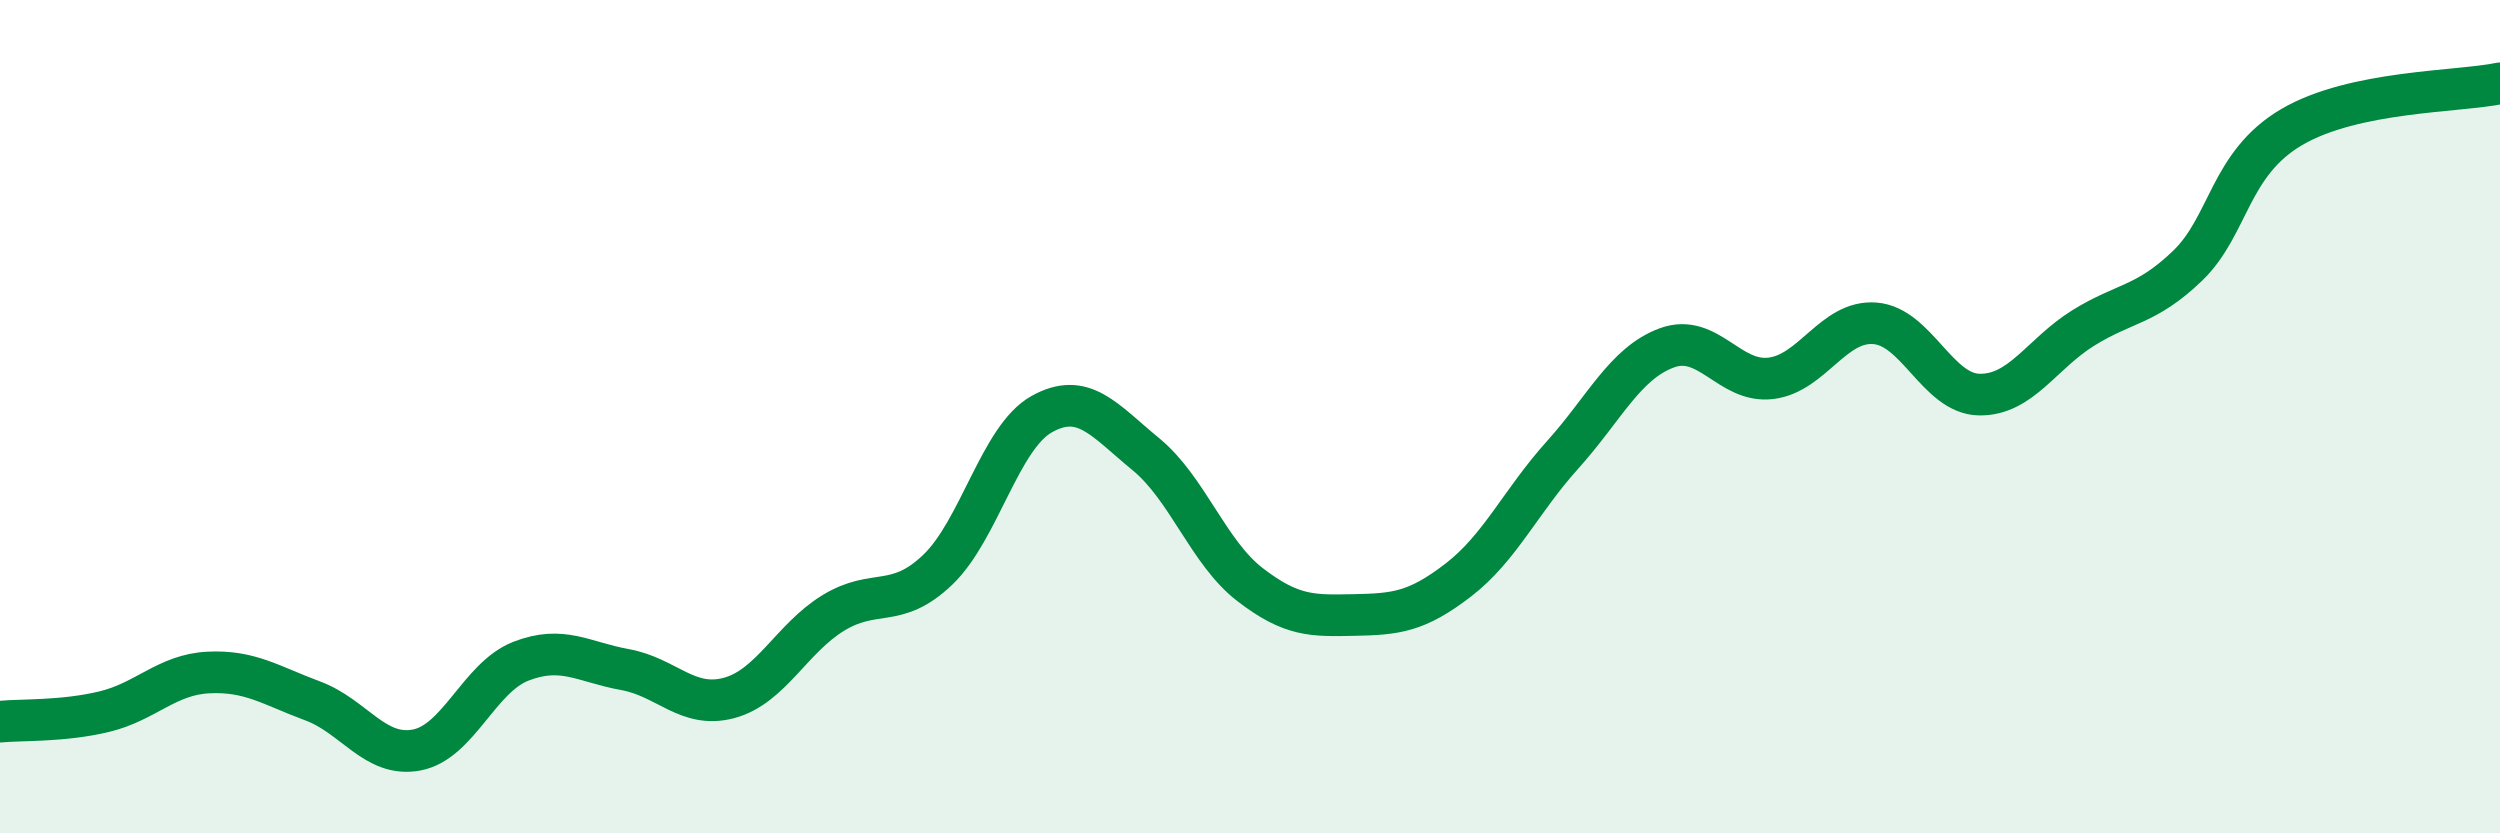 
    <svg width="60" height="20" viewBox="0 0 60 20" xmlns="http://www.w3.org/2000/svg">
      <path
        d="M 0,17.32 C 0.5,17.27 1.5,17.32 2.5,17.08 C 3.5,16.84 4,16.19 5,16.14 C 6,16.09 6.5,16.45 7.5,16.82 C 8.5,17.19 9,18.19 10,18 C 11,17.81 11.5,16.26 12.5,15.87 C 13.5,15.48 14,15.89 15,16.07 C 16,16.25 16.5,17.02 17.5,16.75 C 18.5,16.48 19,15.32 20,14.71 C 21,14.1 21.5,14.63 22.5,13.68 C 23.5,12.73 24,10.5 25,9.94 C 26,9.38 26.5,10.08 27.5,10.9 C 28.5,11.72 29,13.26 30,14.03 C 31,14.8 31.5,14.78 32.5,14.76 C 33.5,14.74 34,14.69 35,13.92 C 36,13.15 36.5,12.03 37.5,10.92 C 38.5,9.81 39,8.72 40,8.35 C 41,7.98 41.5,9.2 42.5,9.08 C 43.5,8.96 44,7.68 45,7.76 C 46,7.84 46.5,9.45 47.5,9.47 C 48.5,9.49 49,8.49 50,7.87 C 51,7.25 51.5,7.34 52.5,6.38 C 53.5,5.42 53.5,3.93 55,3.05 C 56.5,2.17 59,2.21 60,2L60 20L0 20Z"
        fill="#008740"
        opacity="0.1"
        stroke-linecap="round"
        stroke-linejoin="round"
      />
      <path
        d="M 0,17.32 C 0.5,17.27 1.5,17.32 2.5,17.08 C 3.5,16.84 4,16.19 5,16.14 C 6,16.09 6.5,16.45 7.5,16.82 C 8.5,17.19 9,18.19 10,18 C 11,17.81 11.5,16.26 12.5,15.87 C 13.5,15.48 14,15.89 15,16.07 C 16,16.25 16.5,17.02 17.5,16.75 C 18.5,16.48 19,15.32 20,14.71 C 21,14.1 21.5,14.63 22.5,13.68 C 23.5,12.73 24,10.5 25,9.94 C 26,9.38 26.5,10.08 27.5,10.9 C 28.5,11.72 29,13.26 30,14.03 C 31,14.8 31.5,14.78 32.5,14.76 C 33.5,14.74 34,14.69 35,13.92 C 36,13.15 36.5,12.03 37.5,10.92 C 38.5,9.81 39,8.72 40,8.35 C 41,7.98 41.5,9.2 42.5,9.08 C 43.5,8.96 44,7.68 45,7.76 C 46,7.84 46.5,9.45 47.5,9.47 C 48.5,9.49 49,8.49 50,7.87 C 51,7.25 51.5,7.34 52.5,6.38 C 53.5,5.42 53.5,3.93 55,3.05 C 56.5,2.17 59,2.21 60,2"
        stroke="#008740"
        stroke-width="1"
        fill="none"
        stroke-linecap="round"
        stroke-linejoin="round"
      />
    </svg>
  
